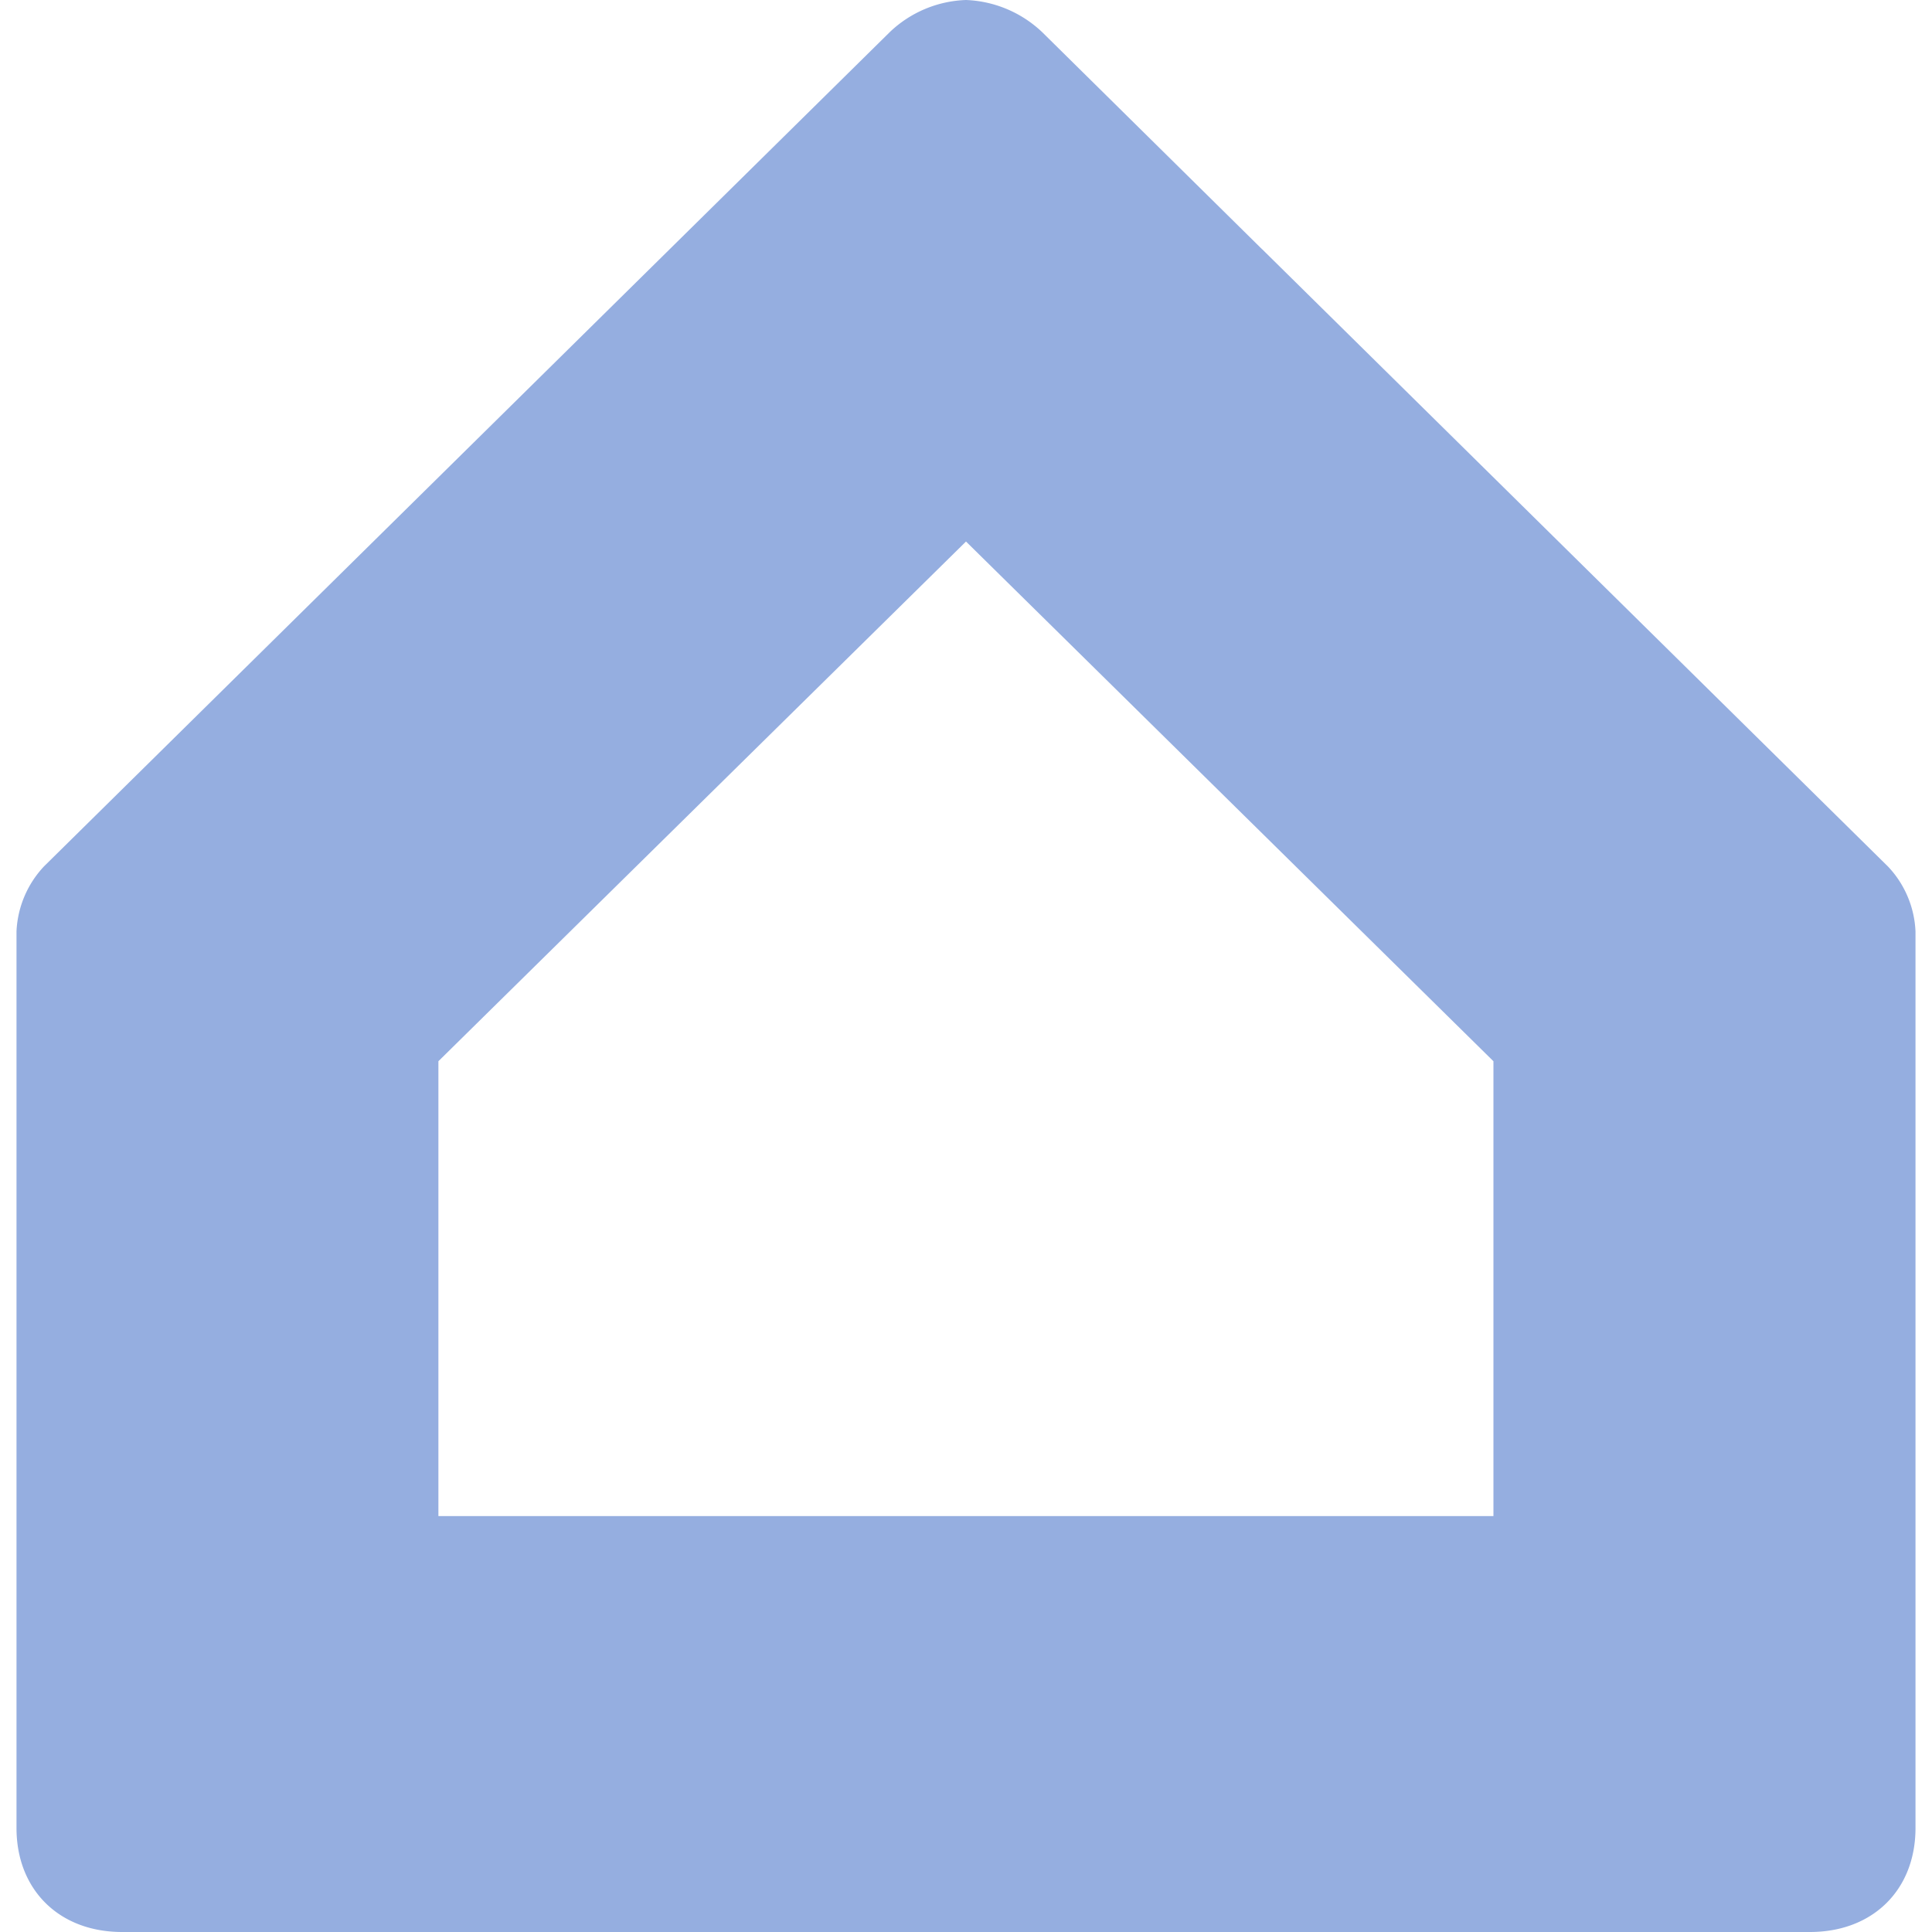 <svg role="img" width="32px" height="32px" viewBox="0 0 24 24" xmlns="http://www.w3.org/2000/svg"><title>Google Home</title><path fill="#95aee0" d="M12 0a1.44 1.44 0 0 0-.947.399L.547 10.762a1.26 1.26 0 0 0-.342.808v11.138c0 .768.53 1.292 1.311 1.292h20.968c.78 0 1.311-.522 1.311-1.292V11.57a1.25 1.25 0 0 0-.34-.804L15.68 3.097h-.001L12.947.4A1.454 1.454 0 0 0 12 0Zm0 6.727 6.552 6.456v5.65H5.446v-5.65z"/></svg>